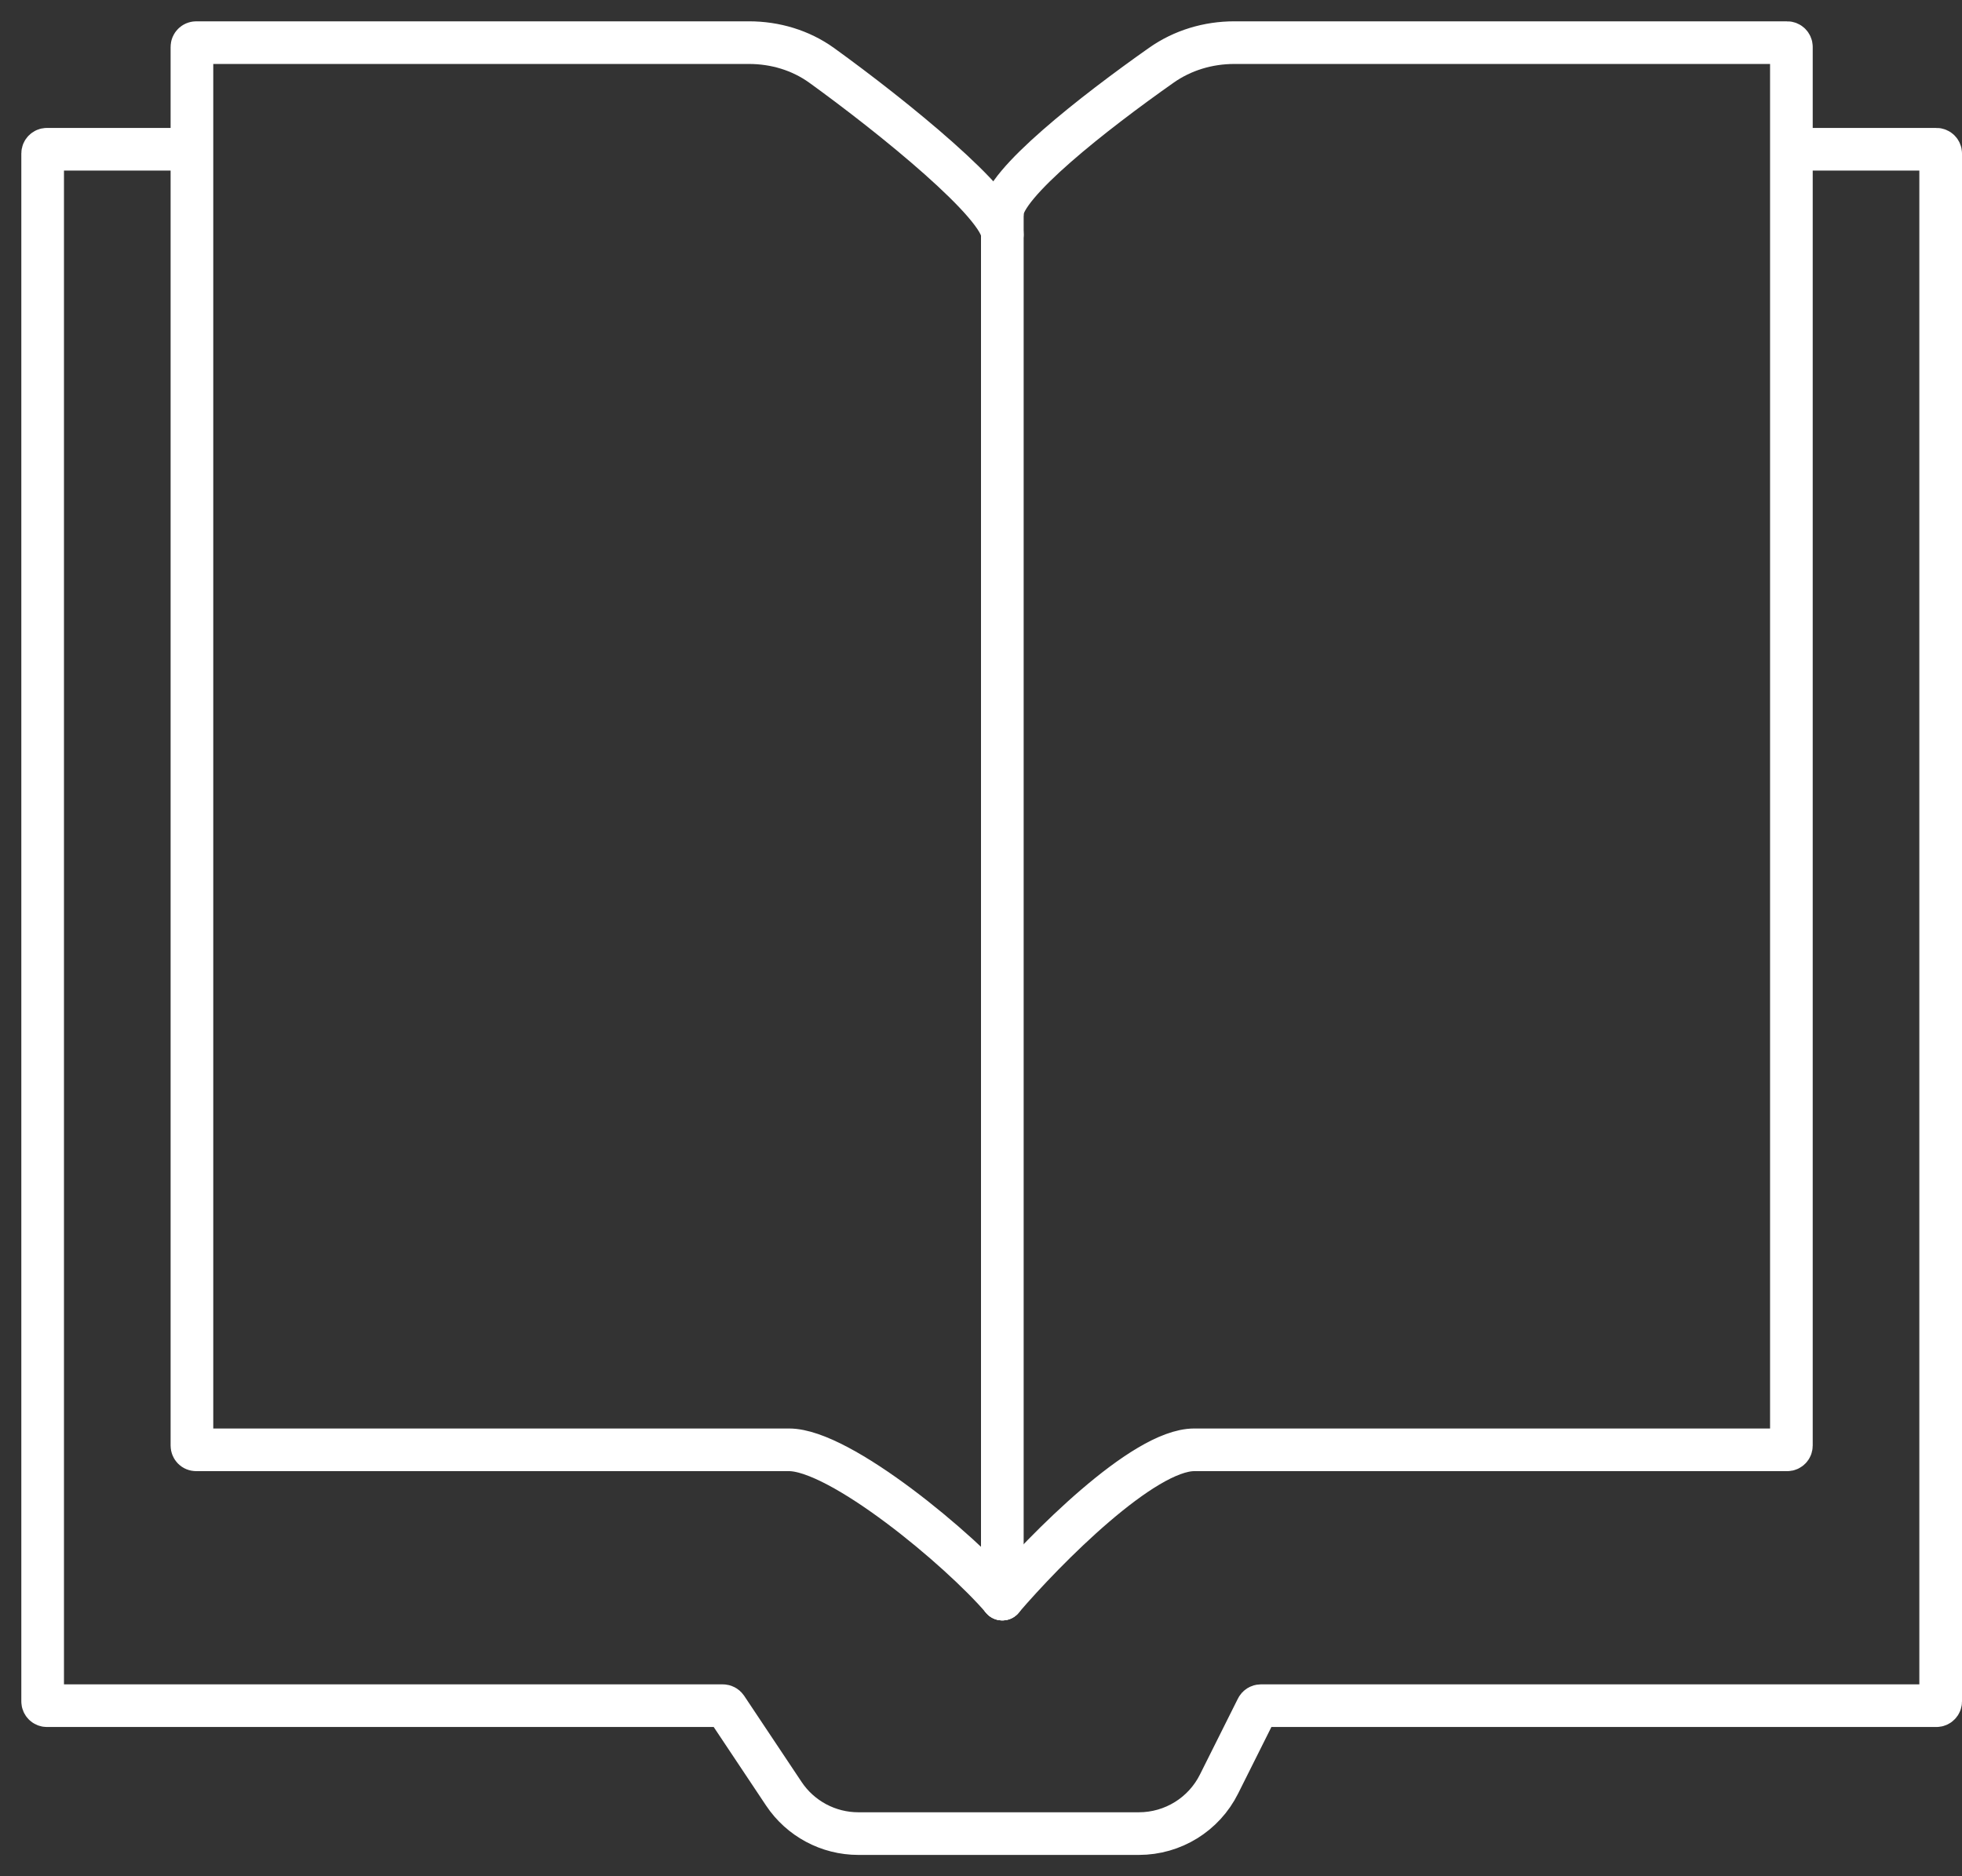 <?xml version="1.0" encoding="UTF-8"?> <svg xmlns="http://www.w3.org/2000/svg" width="46" height="44" viewBox="0 0 46 44" fill="none"><rect x="0" y="0" width="46" height="44" fill="#333333" stroke="none"/> <path d="M23.5 5V37.5" stroke="white" stroke-linecap="round"></path> <path d="M23.5 37.5C24.5 36.333 26.8 34 28 34C29.191 34 37.7 34 41.902 34C41.958 34 42 33.955 42 33.9V1.1C42 1.045 41.955 1 41.9 1H28.939C28.327 1 27.727 1.178 27.227 1.531C25.656 2.637 23.5 4.322 23.5 5" stroke="white" stroke-linecap="round"></path> <path d="M23.5 37.5C22.5 36.333 19.7 34 18.5 34C17.309 34 8.8 34 4.598 34C4.542 34 4.5 33.955 4.5 33.9V1.1C4.5 1.045 4.545 1 4.6 1H17.561C18.173 1 18.773 1.178 19.269 1.536C20.948 2.749 23.5 4.817 23.5 5.5" stroke="white" stroke-linecap="round"></path> <path d="M4 3.5H1.1C1.045 3.5 1 3.545 1 3.6V39.9C1 39.955 1.045 40 1.1 40H16.947C16.98 40 17.011 40.017 17.03 40.044L18.377 42.065C18.766 42.649 19.422 43 20.124 43H26.702C27.497 43 28.225 42.551 28.58 41.839L29.472 40.055C29.489 40.021 29.524 40 29.562 40H45.4C45.455 40 45.5 39.955 45.5 39.9V3.6C45.5 3.545 45.455 3.5 45.4 3.5H42.5" stroke="white" stroke-linecap="round"></path> </svg> 